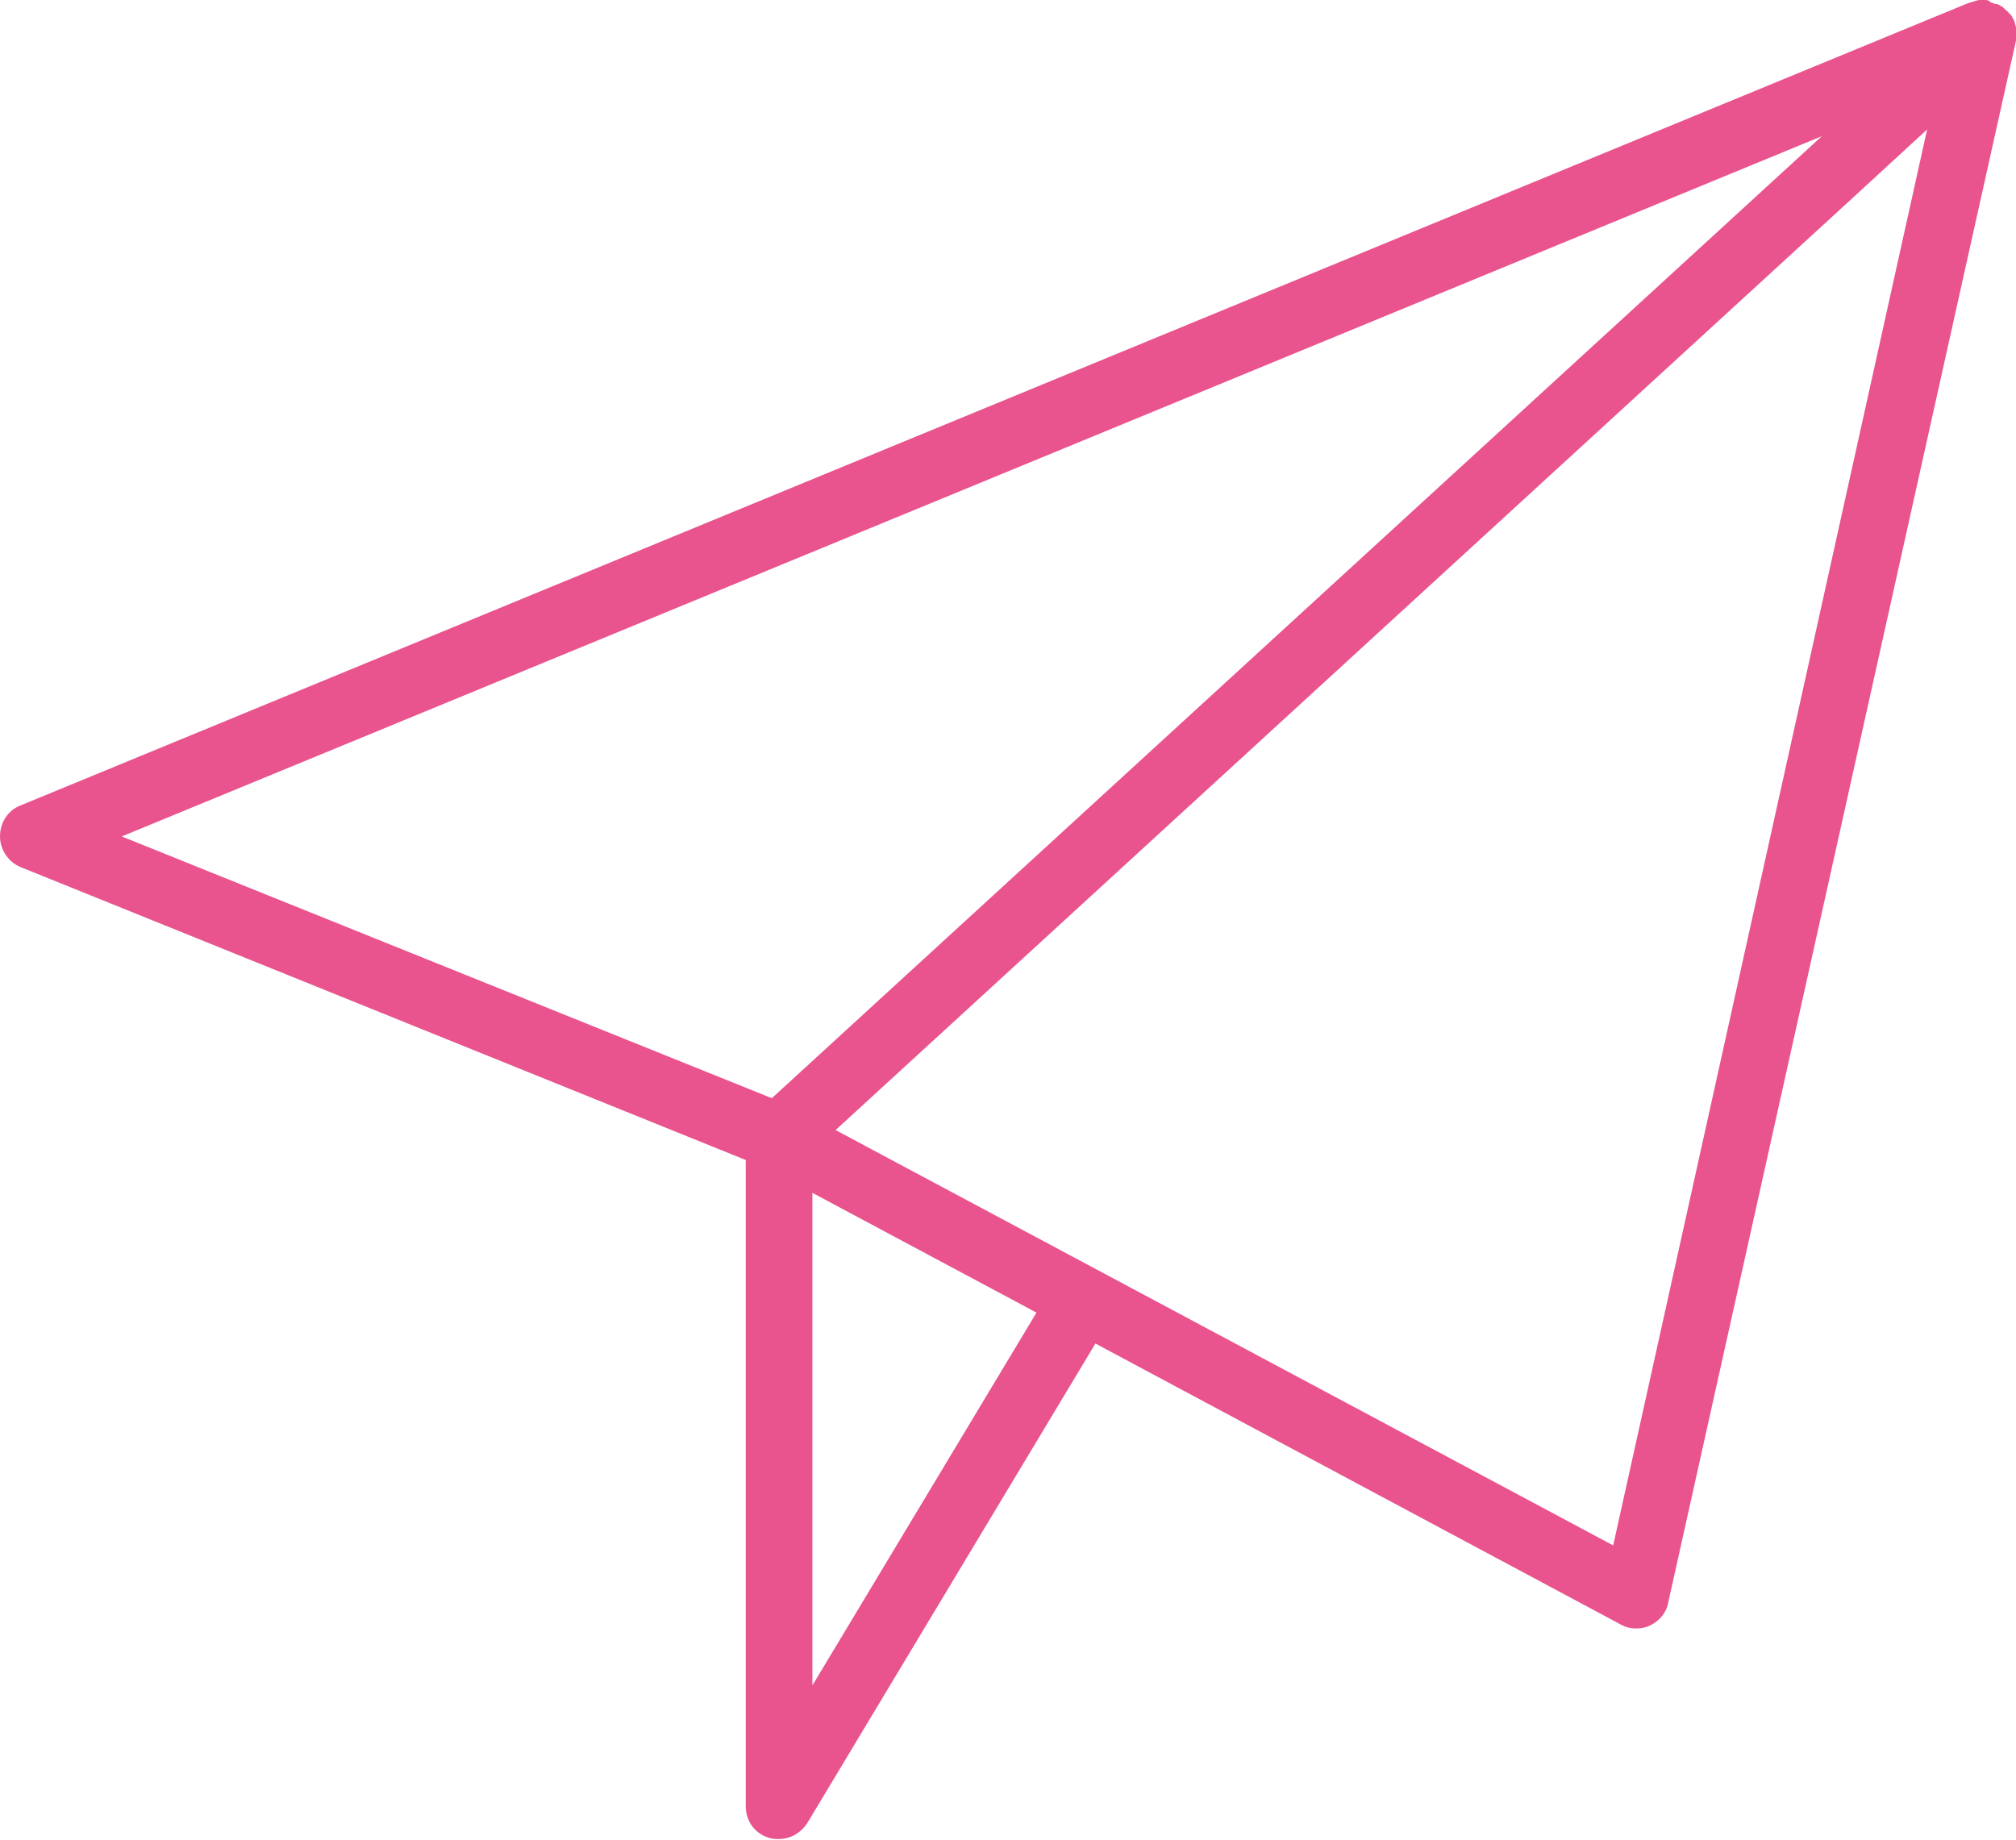 <?xml version="1.0" encoding="utf-8"?>
<!-- Generator: Adobe Illustrator 22.1.0, SVG Export Plug-In . SVG Version: 6.00 Build 0)  -->
<svg version="1.1" id="Layer_1" xmlns="http://www.w3.org/2000/svg" xmlns:xlink="http://www.w3.org/1999/xlink" x="0px" y="0px"
	 viewBox="0 0 208.7 190.5" style="enable-background:new 0 0 208.7 190.5;" xml:space="preserve">
<style type="text/css">
	.st0{fill:#E9538E;}
</style>
<path class="st0" d="M208.7,3.5c0-0.2,0-0.4,0-0.6c0-0.2-0.1-0.3-0.1-0.5c-0.1-0.2-0.1-0.4-0.3-0.6c0-0.1,0-0.1-0.1-0.2
	c0-0.1-0.1-0.1-0.2-0.2c-0.1-0.2-0.3-0.3-0.5-0.5c-0.1-0.1-0.2-0.2-0.4-0.3c-0.1,0-0.1-0.1-0.2-0.1c-0.1-0.1-0.3-0.1-0.4-0.1
	c-0.2-0.1-0.3-0.1-0.5-0.2C206,0.1,205.8,0,205.5,0c-0.2,0-0.3,0-0.5,0c-0.3,0-0.5,0.1-0.8,0.2c-0.1,0-0.2,0-0.3,0.1l-0.1,0h0
	L2.1,83.4C0.8,83.9,0,85.2,0,86.6c0,1.4,0.9,2.7,2.2,3.2l75,30.3V187c0,1.6,1,2.9,2.5,3.3c0.3,0.1,0.6,0.1,0.9,0.1
	c1.2,0,2.3-0.6,3-1.7l29.8-49.6l54.4,29.1c0.5,0.3,1.1,0.4,1.6,0.4c0.5,0,1-0.1,1.4-0.3c1-0.5,1.7-1.3,1.9-2.4L208.7,4.2
	c0-0.1,0-0.1,0-0.2C208.7,3.9,208.7,3.7,208.7,3.5z M188.6,14.1L79.9,113.7L12.6,86.6L188.6,14.1z M84.1,174.5v-51l23.2,12.4
	L84.1,174.5z M167,160l-80.5-43L192,20.3l7.5-6.9L167,160z"/>
</svg>
